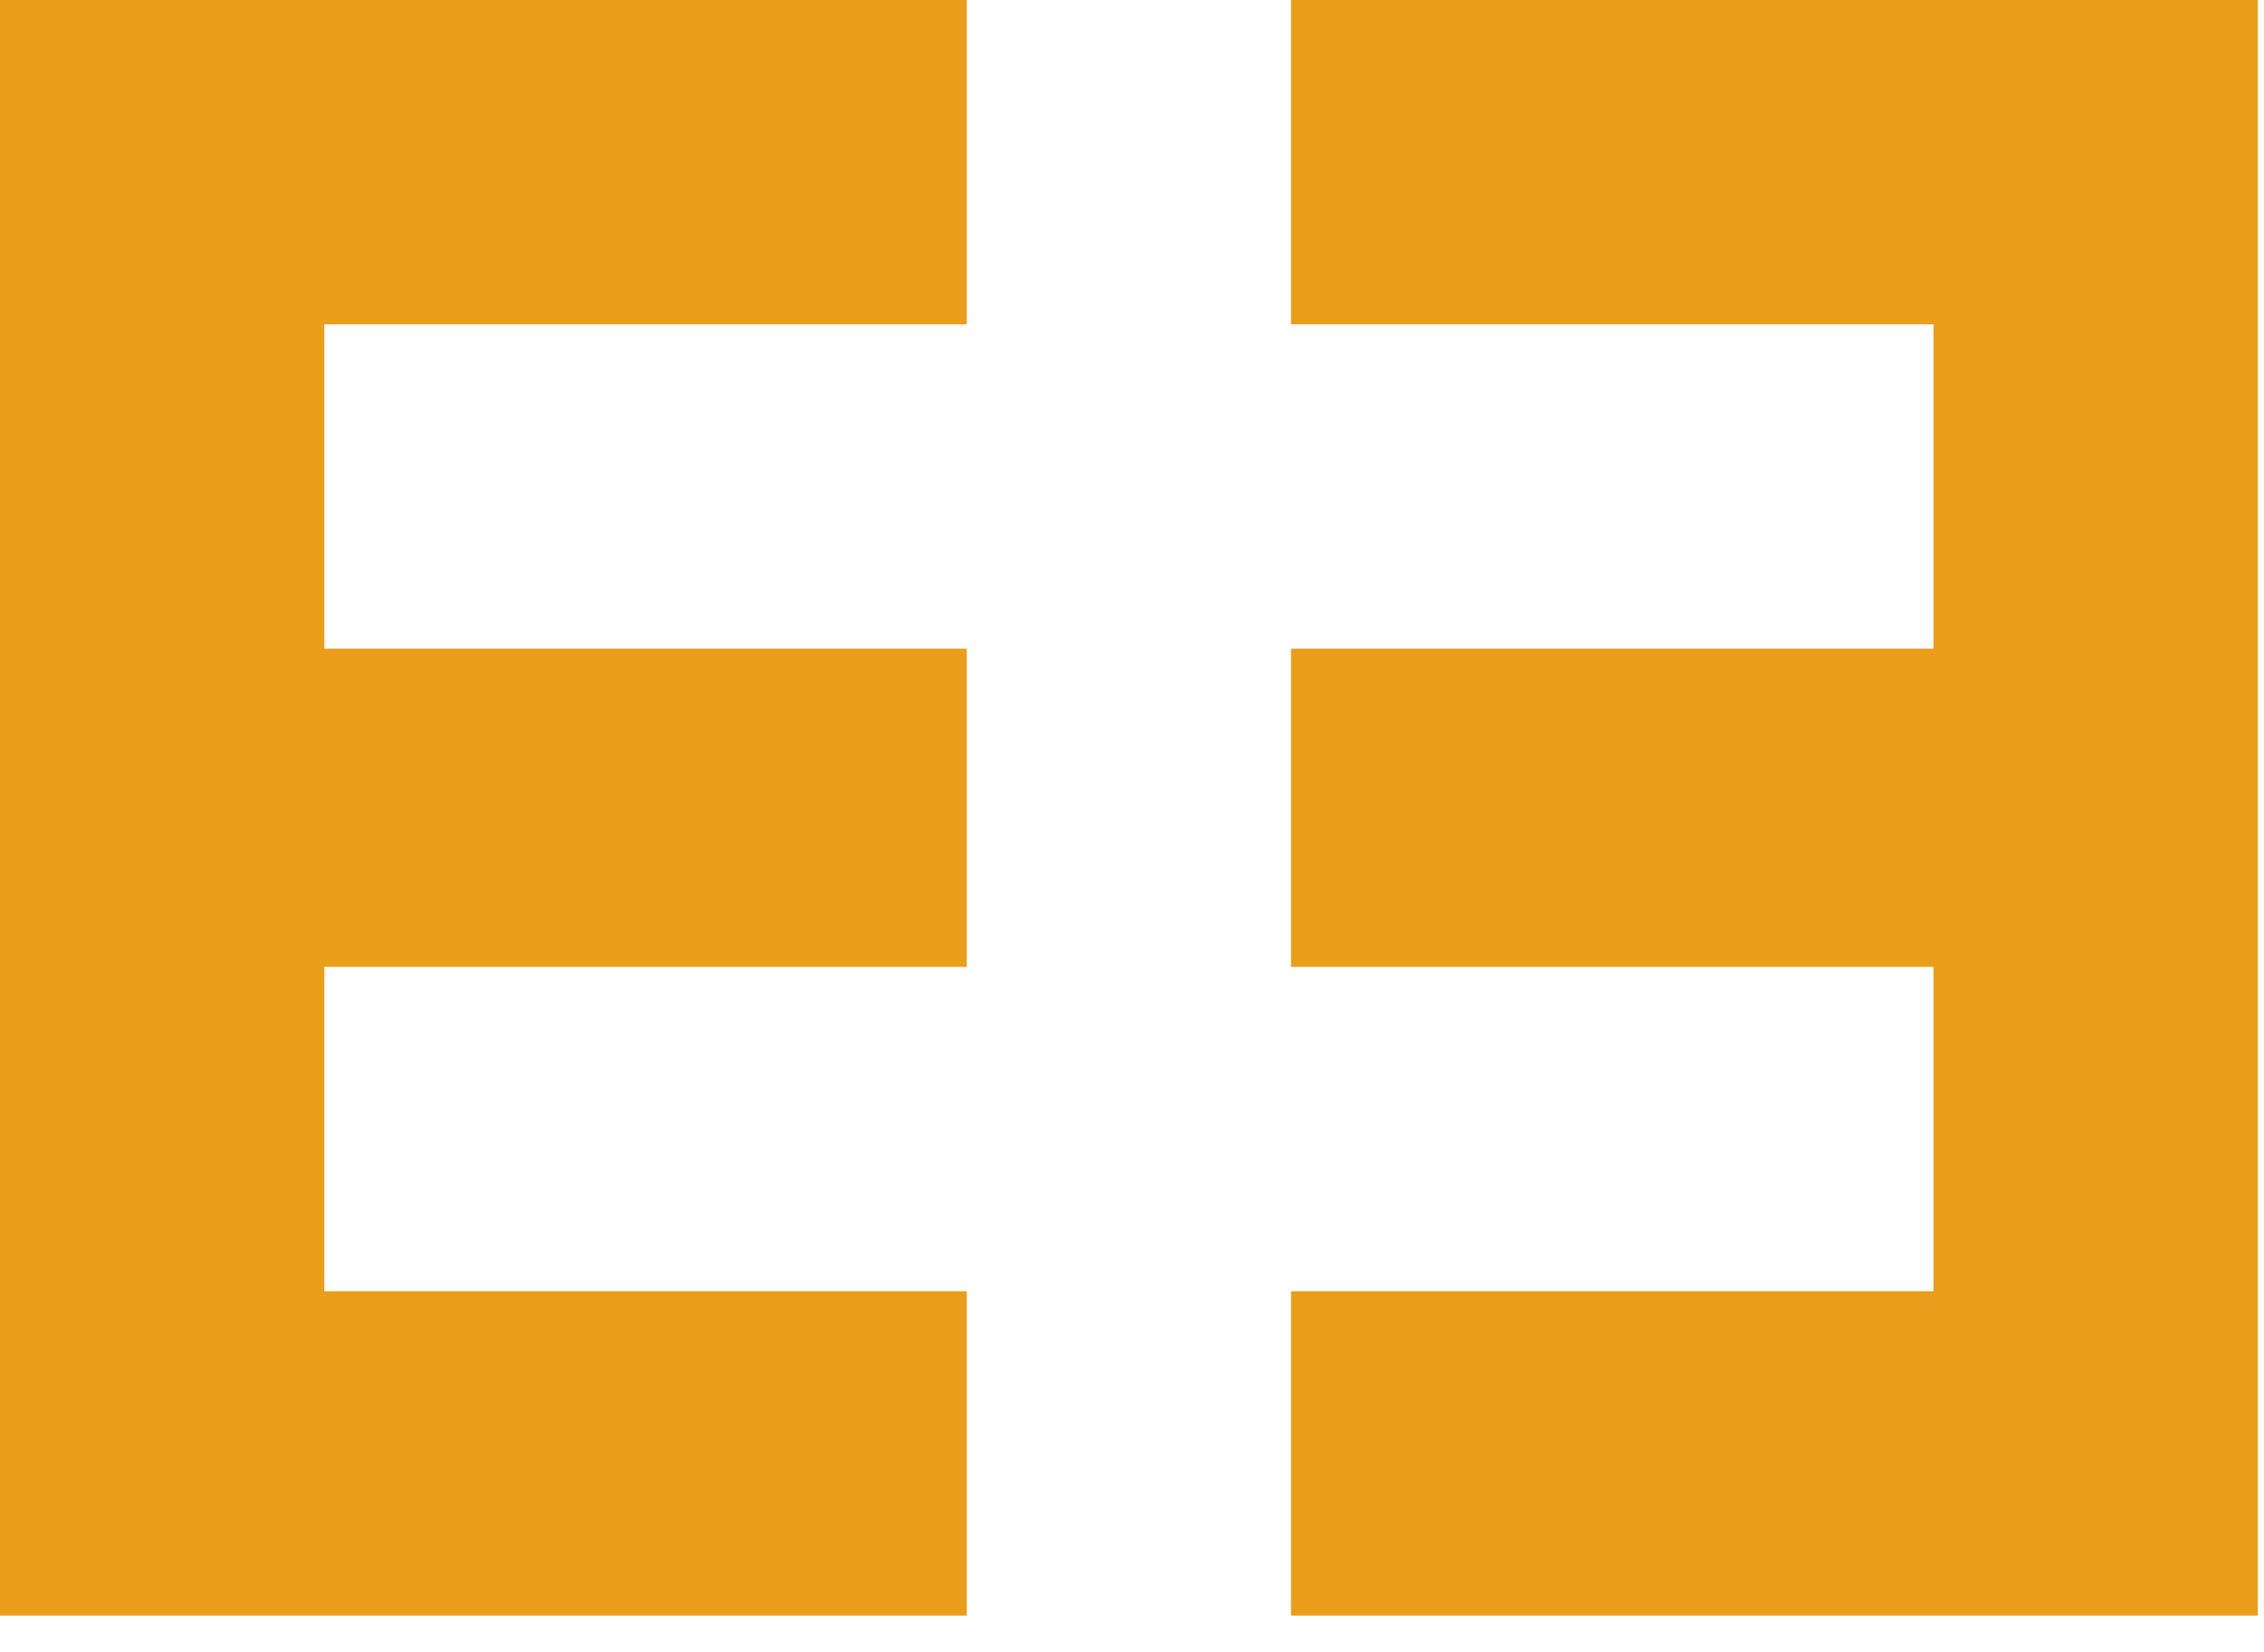 <?xml version="1.0" encoding="UTF-8"?>
<svg xmlns="http://www.w3.org/2000/svg" width="37" height="27" viewBox="0 0 37 27" fill="none">
  <path d="M10.6 5.3H15.8V0H10.6H5.3H0V5.3V10.6V15.8V21.1V26.4H5.3H10.6H15.8V21.1H10.6H5.3V15.8H10.6H15.8V10.6H10.6H5.3V5.3H10.6Z" fill="#EA9E1C"></path>
  <path d="M26.399 5.3H21.099V0H26.399H31.599H36.899V5.3V10.6V15.8V21.1V26.4H31.599H26.399H21.099V21.1H26.399H31.599V15.8H26.399H21.099V10.6H26.399H31.599V5.3H26.399Z" fill="#EA9E1C"></path>
</svg>
